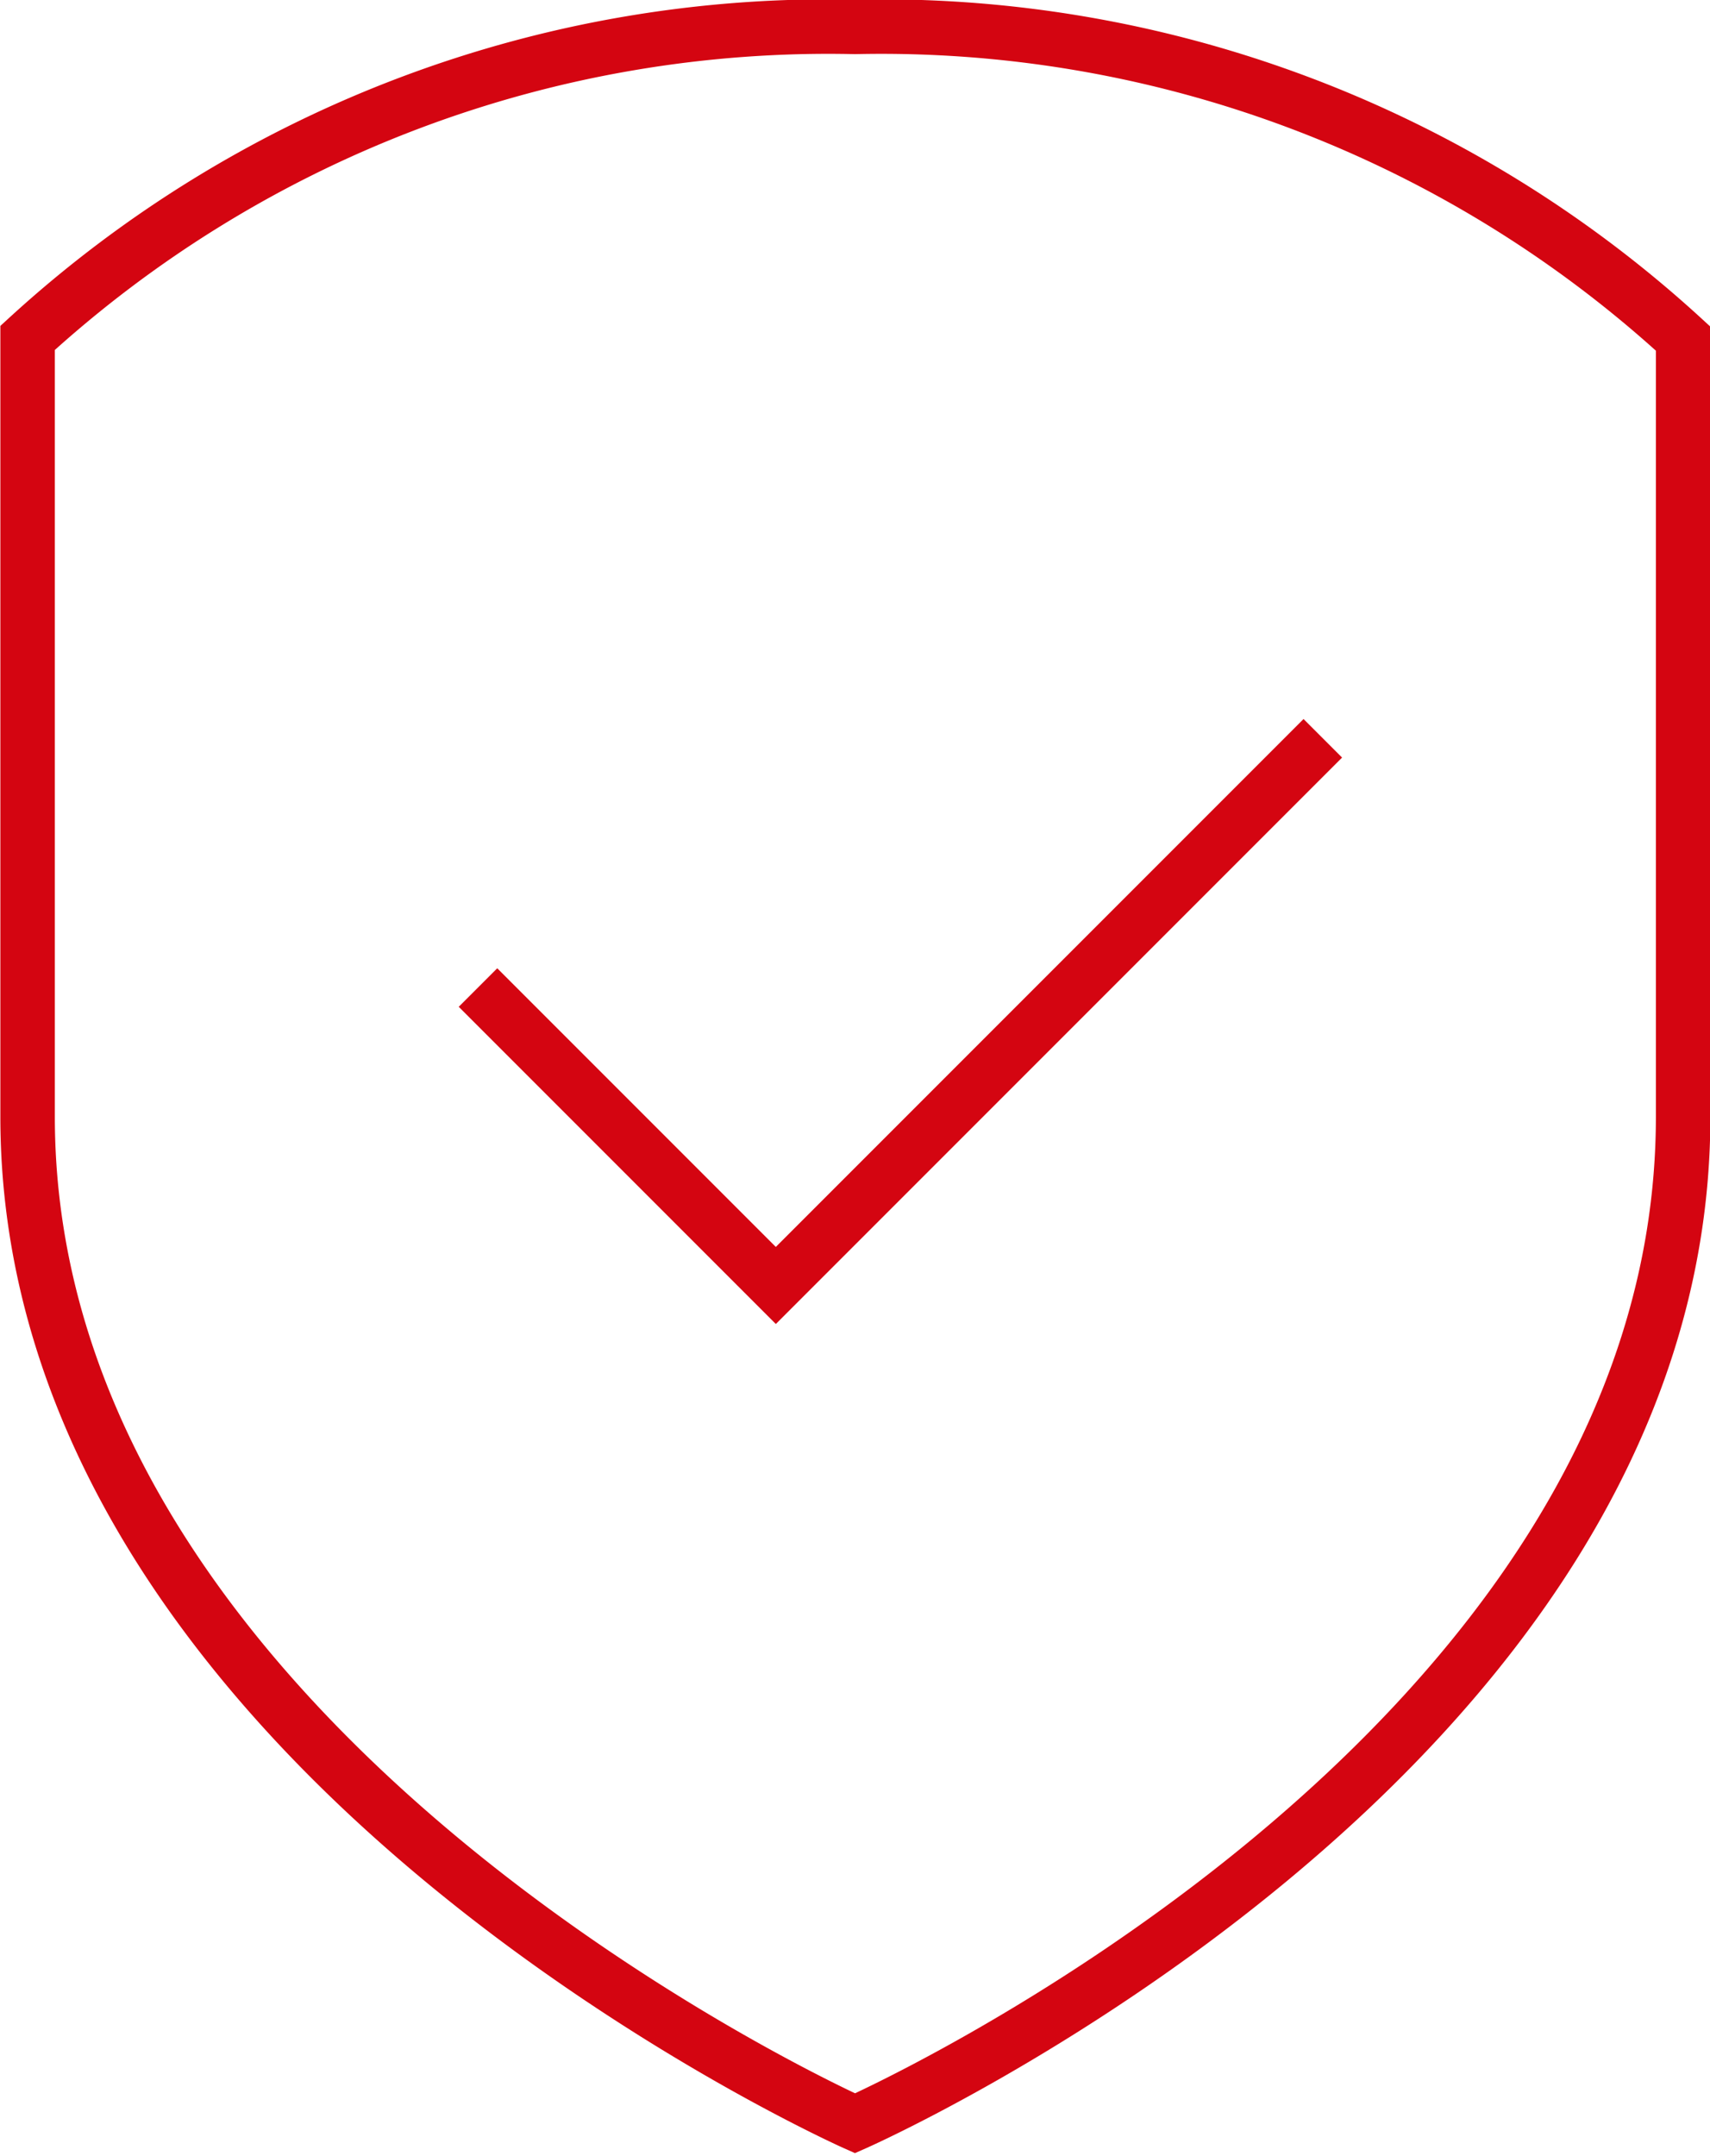 <svg id="Warstwa_1" data-name="Warstwa 1" xmlns="http://www.w3.org/2000/svg" viewBox="0 0 23.54 29.67"><defs><style>.cls-1{fill:none;stroke:#d40511;stroke-width:0.75px;}</style></defs><title>UBEZPIECZENIE</title><path class="cls-1" d="M21.84,7a16.32,16.32,0,0,0-11.39,4.28V22c0,8.78,11.39,13.85,11.39,13.85S33.24,30.82,33.24,22V11.29A16.33,16.33,0,0,0,21.84,7Z" transform="translate(-10.07 -6.63)"/><polyline class="cls-1" points="6.58 13.59 10.68 17.69 18.21 10.16"/></svg>